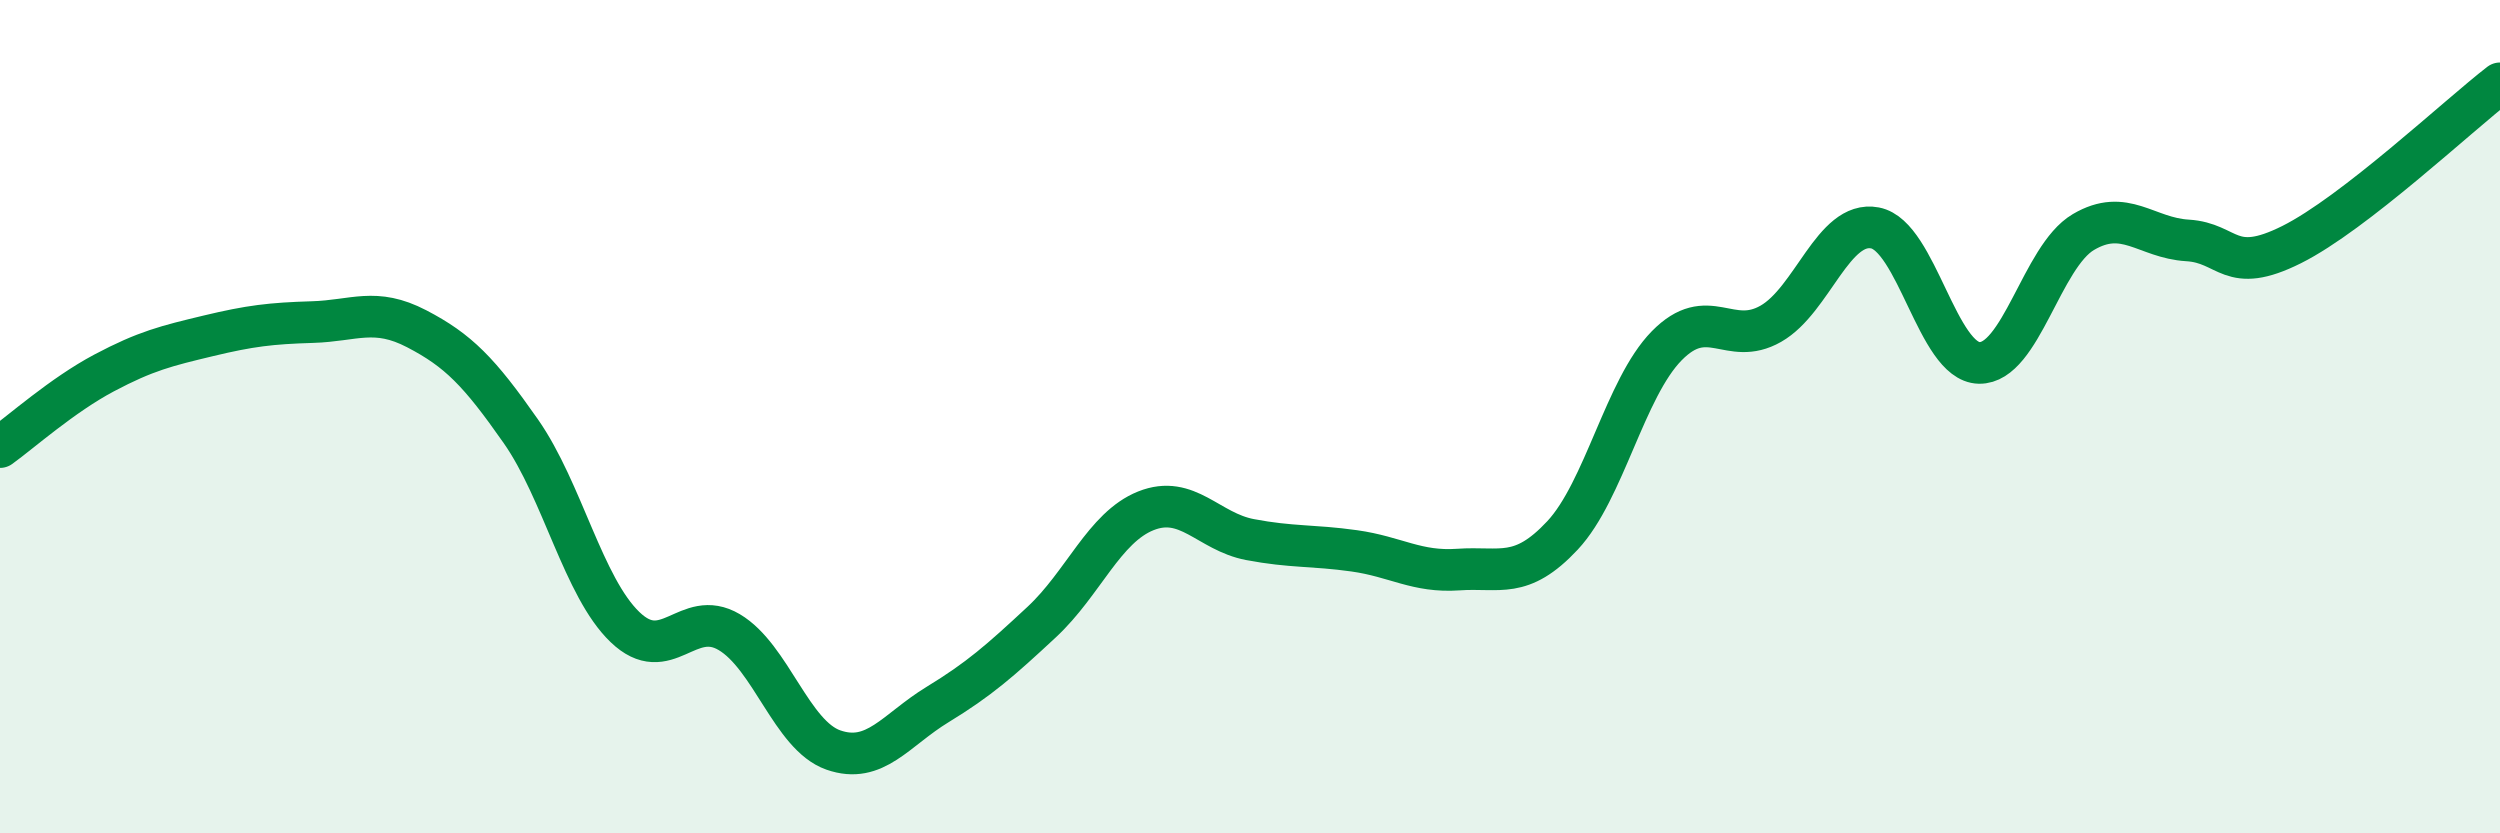 
    <svg width="60" height="20" viewBox="0 0 60 20" xmlns="http://www.w3.org/2000/svg">
      <path
        d="M 0,10.73 C 0.5,10.37 1.5,9.48 2.5,8.95 C 3.5,8.42 4,8.3 5,8.06 C 6,7.82 6.5,7.76 7.5,7.73 C 8.5,7.7 9,7.37 10,7.89 C 11,8.41 11.5,8.92 12.5,10.35 C 13.5,11.78 14,14.09 15,15.05 C 16,16.01 16.5,14.58 17.5,15.17 C 18.5,15.76 19,17.65 20,18 C 21,18.35 21.5,17.52 22.5,16.91 C 23.5,16.3 24,15.86 25,14.93 C 26,14 26.5,12.66 27.5,12.26 C 28.5,11.86 29,12.76 30,12.95 C 31,13.14 31.5,13.08 32.5,13.22 C 33.5,13.36 34,13.74 35,13.67 C 36,13.6 36.5,13.92 37.5,12.85 C 38.5,11.78 39,9.32 40,8.3 C 41,7.28 41.5,8.34 42.5,7.77 C 43.5,7.2 44,5.28 45,5.47 C 46,5.66 46.5,8.69 47.5,8.71 C 48.5,8.73 49,6.16 50,5.57 C 51,4.98 51.5,5.71 52.5,5.77 C 53.5,5.83 53.5,6.62 55,5.87 C 56.5,5.12 59,2.77 60,2L60 20L0 20Z"
        fill="#008740"
        opacity="0.1"
        stroke-linecap="round"
        stroke-linejoin="round"
      />
      <path
        d="M 0,10.73 C 0.5,10.37 1.5,9.48 2.5,8.95 C 3.5,8.42 4,8.3 5,8.06 C 6,7.82 6.5,7.76 7.5,7.73 C 8.5,7.7 9,7.37 10,7.89 C 11,8.41 11.5,8.92 12.5,10.35 C 13.5,11.78 14,14.09 15,15.05 C 16,16.01 16.5,14.58 17.5,15.17 C 18.5,15.76 19,17.65 20,18 C 21,18.35 21.5,17.52 22.5,16.91 C 23.5,16.3 24,15.86 25,14.93 C 26,14 26.5,12.66 27.5,12.26 C 28.5,11.86 29,12.76 30,12.95 C 31,13.14 31.5,13.08 32.5,13.22 C 33.5,13.36 34,13.74 35,13.67 C 36,13.6 36.5,13.92 37.5,12.85 C 38.5,11.78 39,9.32 40,8.3 C 41,7.28 41.5,8.34 42.5,7.77 C 43.5,7.2 44,5.28 45,5.47 C 46,5.66 46.5,8.69 47.5,8.71 C 48.5,8.73 49,6.16 50,5.57 C 51,4.98 51.5,5.71 52.5,5.77 C 53.5,5.83 53.5,6.62 55,5.87 C 56.5,5.12 59,2.77 60,2"
        stroke="#008740"
        stroke-width="1"
        fill="none"
        stroke-linecap="round"
        stroke-linejoin="round"
      />
    </svg>
  